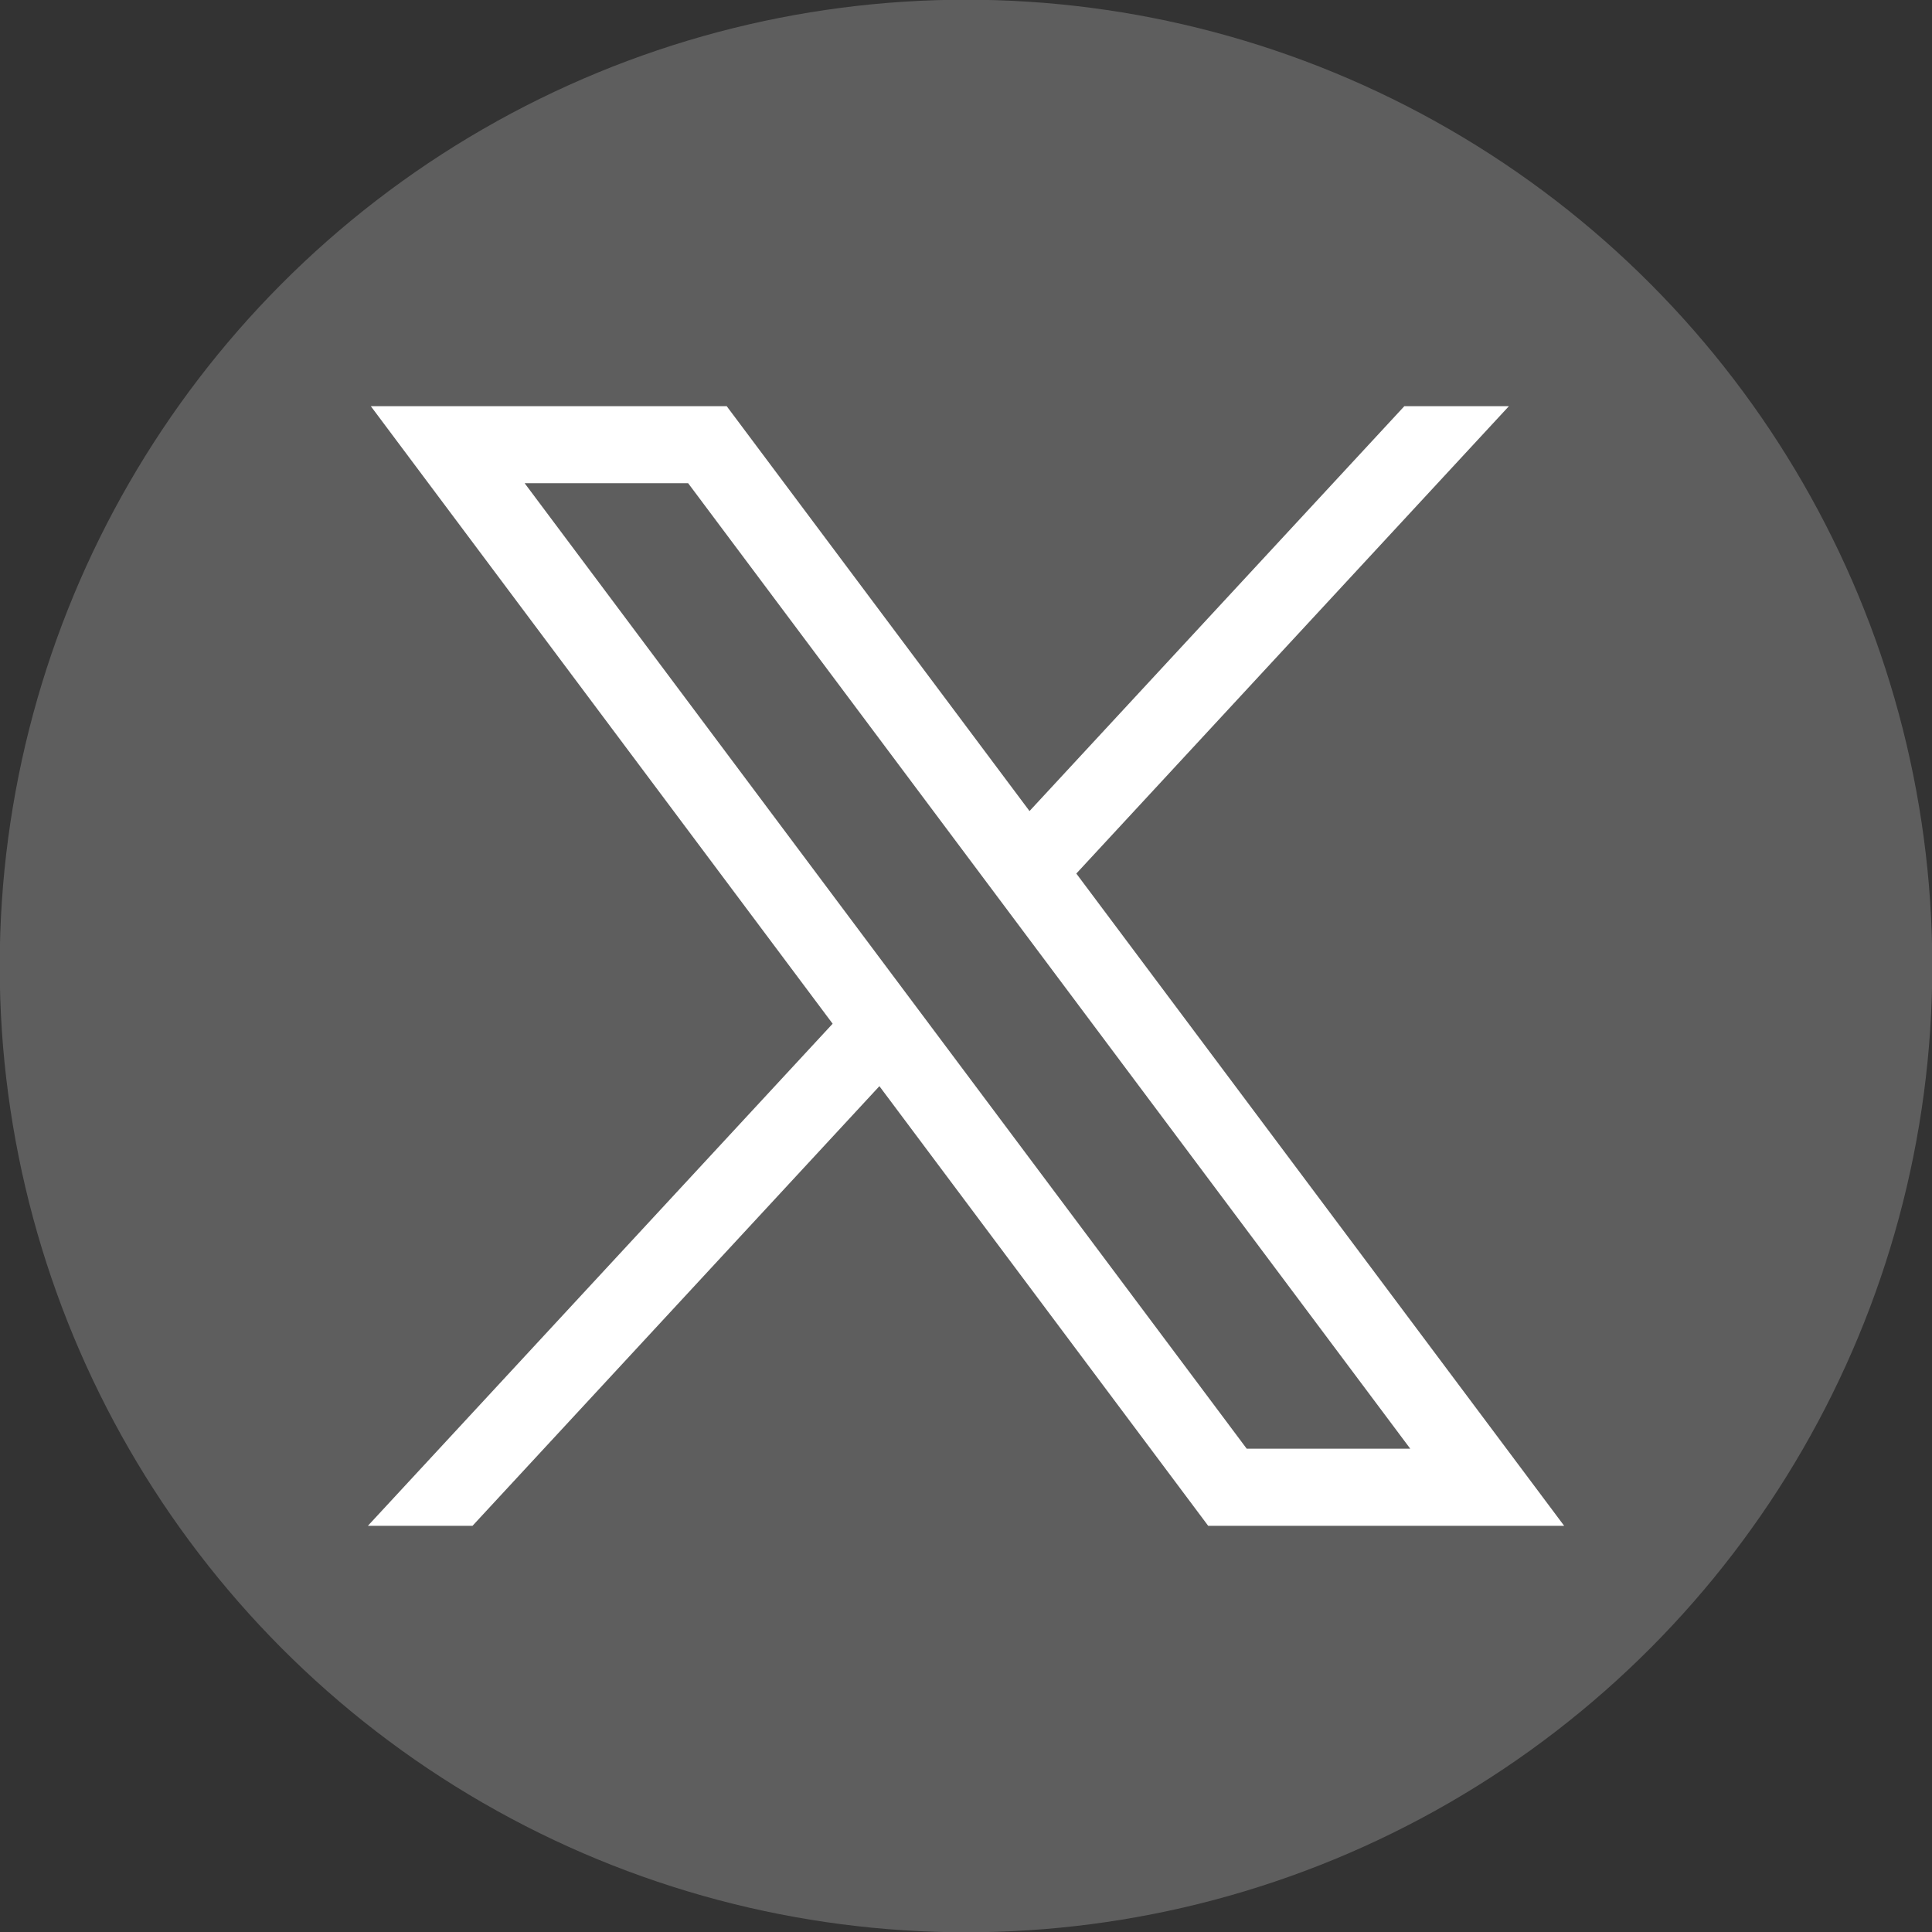 <?xml version="1.0" encoding="utf-8"?>
<!-- Generator: Adobe Illustrator 14.0.0, SVG Export Plug-In . SVG Version: 6.00 Build 43363)  -->
<!DOCTYPE svg PUBLIC "-//W3C//DTD SVG 1.1//EN" "http://www.w3.org/Graphics/SVG/1.1/DTD/svg11.dtd">
<svg version="1.1" id="Vrstva_1" xmlns="http://www.w3.org/2000/svg" xmlns:xlink="http://www.w3.org/1999/xlink" x="0px" y="0px"
	 width="40px" height="40px" viewBox="0 0 40 40" enable-background="new 0 0 40 40" xml:space="preserve">
<rect x="0" y="0" width="40" height="40" fill="#333333" stroke="none"/>
<g>
	<circle fill="#5E5E5E" cx="20" cy="20" r="20.006"/>
	<g id="layer1" transform="translate(52.39,-25.059)">
		<path id="path1009" fill="#FFFFFF" d="M-44.713,33.468l9.562,12.786l-9.622,10.395h2.166l8.424-9.102l6.807,9.102h7.37
			l-10.1-13.504l8.956-9.676h-2.165l-7.76,8.382l-6.269-8.382H-44.713z M-41.528,35.063h3.385l14.951,19.99h-3.386L-41.528,35.063z"
			/>
	</g>
</g>
</svg>
